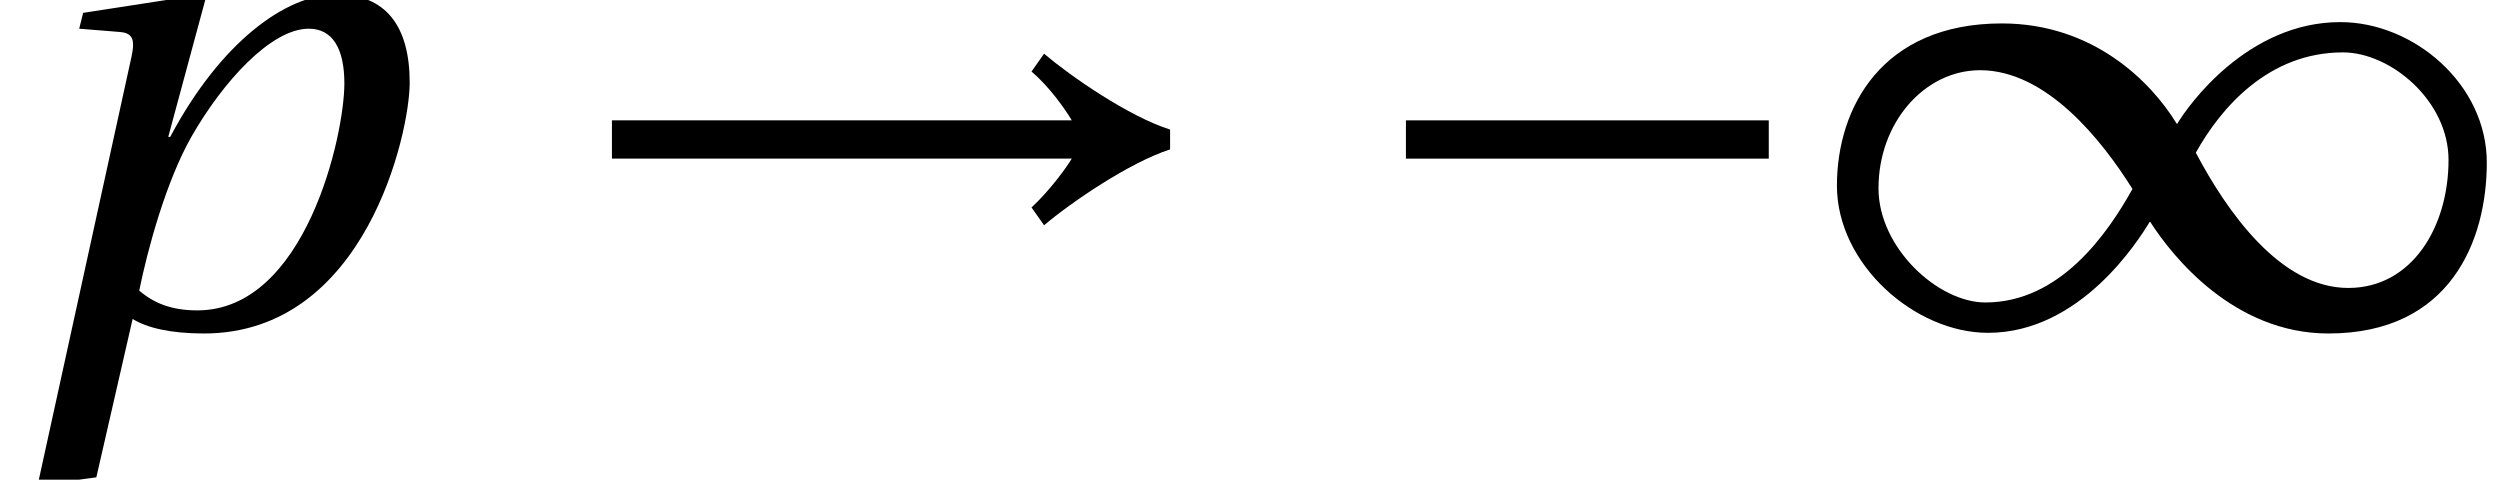 <?xml version='1.0' encoding='UTF-8'?>
<!-- This file was generated by dvisvgm 2.13.3 -->
<svg version='1.1' xmlns='http://www.w3.org/2000/svg' xmlns:xlink='http://www.w3.org/1999/xlink' width='37.888pt' height='7.269pt' viewBox='70.953 63.808 37.888 7.269'>
<defs>
<path id='g1-33' d='M9.179-2.97C8.549-3.17 7.669-3.78 7.269-4.12L7.079-3.85C7.349-3.62 7.589-3.28 7.689-3.11H.72V-2.53H7.689C7.599-2.38 7.349-2.04 7.079-1.79L7.269-1.52C7.669-1.86 8.559-2.47 9.179-2.67V-2.97Z'/>
<path id='g1-49' d='M4.909-1.57C5.249-1.04 6.179 .12 7.609 .12C9.459 .12 10.009-1.29 10.009-2.47C10.009-3.66 8.899-4.599 7.789-4.599C6.379-4.599 5.479-3.33 5.319-3.06H5.309C4.919-3.7 4.04-4.579 2.66-4.579C.84-4.579 .16-3.3 .16-2.12C.16-.93 1.34 .11 2.45 .11C3.85 .11 4.729-1.29 4.899-1.57H4.909ZM5.599-2.62C5.979-3.3 6.699-4.14 7.829-4.14C8.549-4.14 9.429-3.41 9.429-2.51C9.429-1.5 8.879-.57 7.909-.57C6.879-.57 6.069-1.73 5.599-2.62ZM4.639-2.07C4.26-1.39 3.54-.35 2.41-.35C1.69-.35 .79-1.18 .79-2.08C.79-3.08 1.49-3.87 2.33-3.87C3.33-3.87 4.17-2.82 4.639-2.07Z'/>
<path id='g1-161' d='M6.349-2.53V-3.11H.85V-2.53H6.349Z'/>
<path id='g8-112' d='M2.99-.23C2.6-.23 2.33-.34 2.11-.53C2.24-1.17 2.52-2.19 2.9-2.86C3.38-3.7 4.11-4.499 4.679-4.499C5.039-4.499 5.219-4.2 5.219-3.67C5.219-2.88 4.629-.23 2.99-.23ZM1.46 2.3L2.01-.1C2.22 .03 2.57 .12 3.09 .12C5.539 .12 6.209-2.92 6.209-3.68C6.209-4.549 5.839-5.019 5.099-5.019C4.33-5.019 3.34-4.29 2.58-2.86H2.55L3.12-4.969L3.07-5.019L1.26-4.739L1.2-4.499L1.82-4.449C2.06-4.429 2.04-4.27 1.97-3.97L.57 2.42L1.46 2.3Z'/>
</defs>
<g id='page1'>
<use x='70.953' y='68.742' xlink:href='#g8-112'/>
<use x='79.507' y='68.742' xlink:href='#g1-33'/>
<use x='91.41' y='68.742' xlink:href='#g1-161'/>
<use x='98.632' y='68.742' xlink:href='#g1-49'/>
</g>
</svg><!--Rendered by QuickLaTeX.com-->